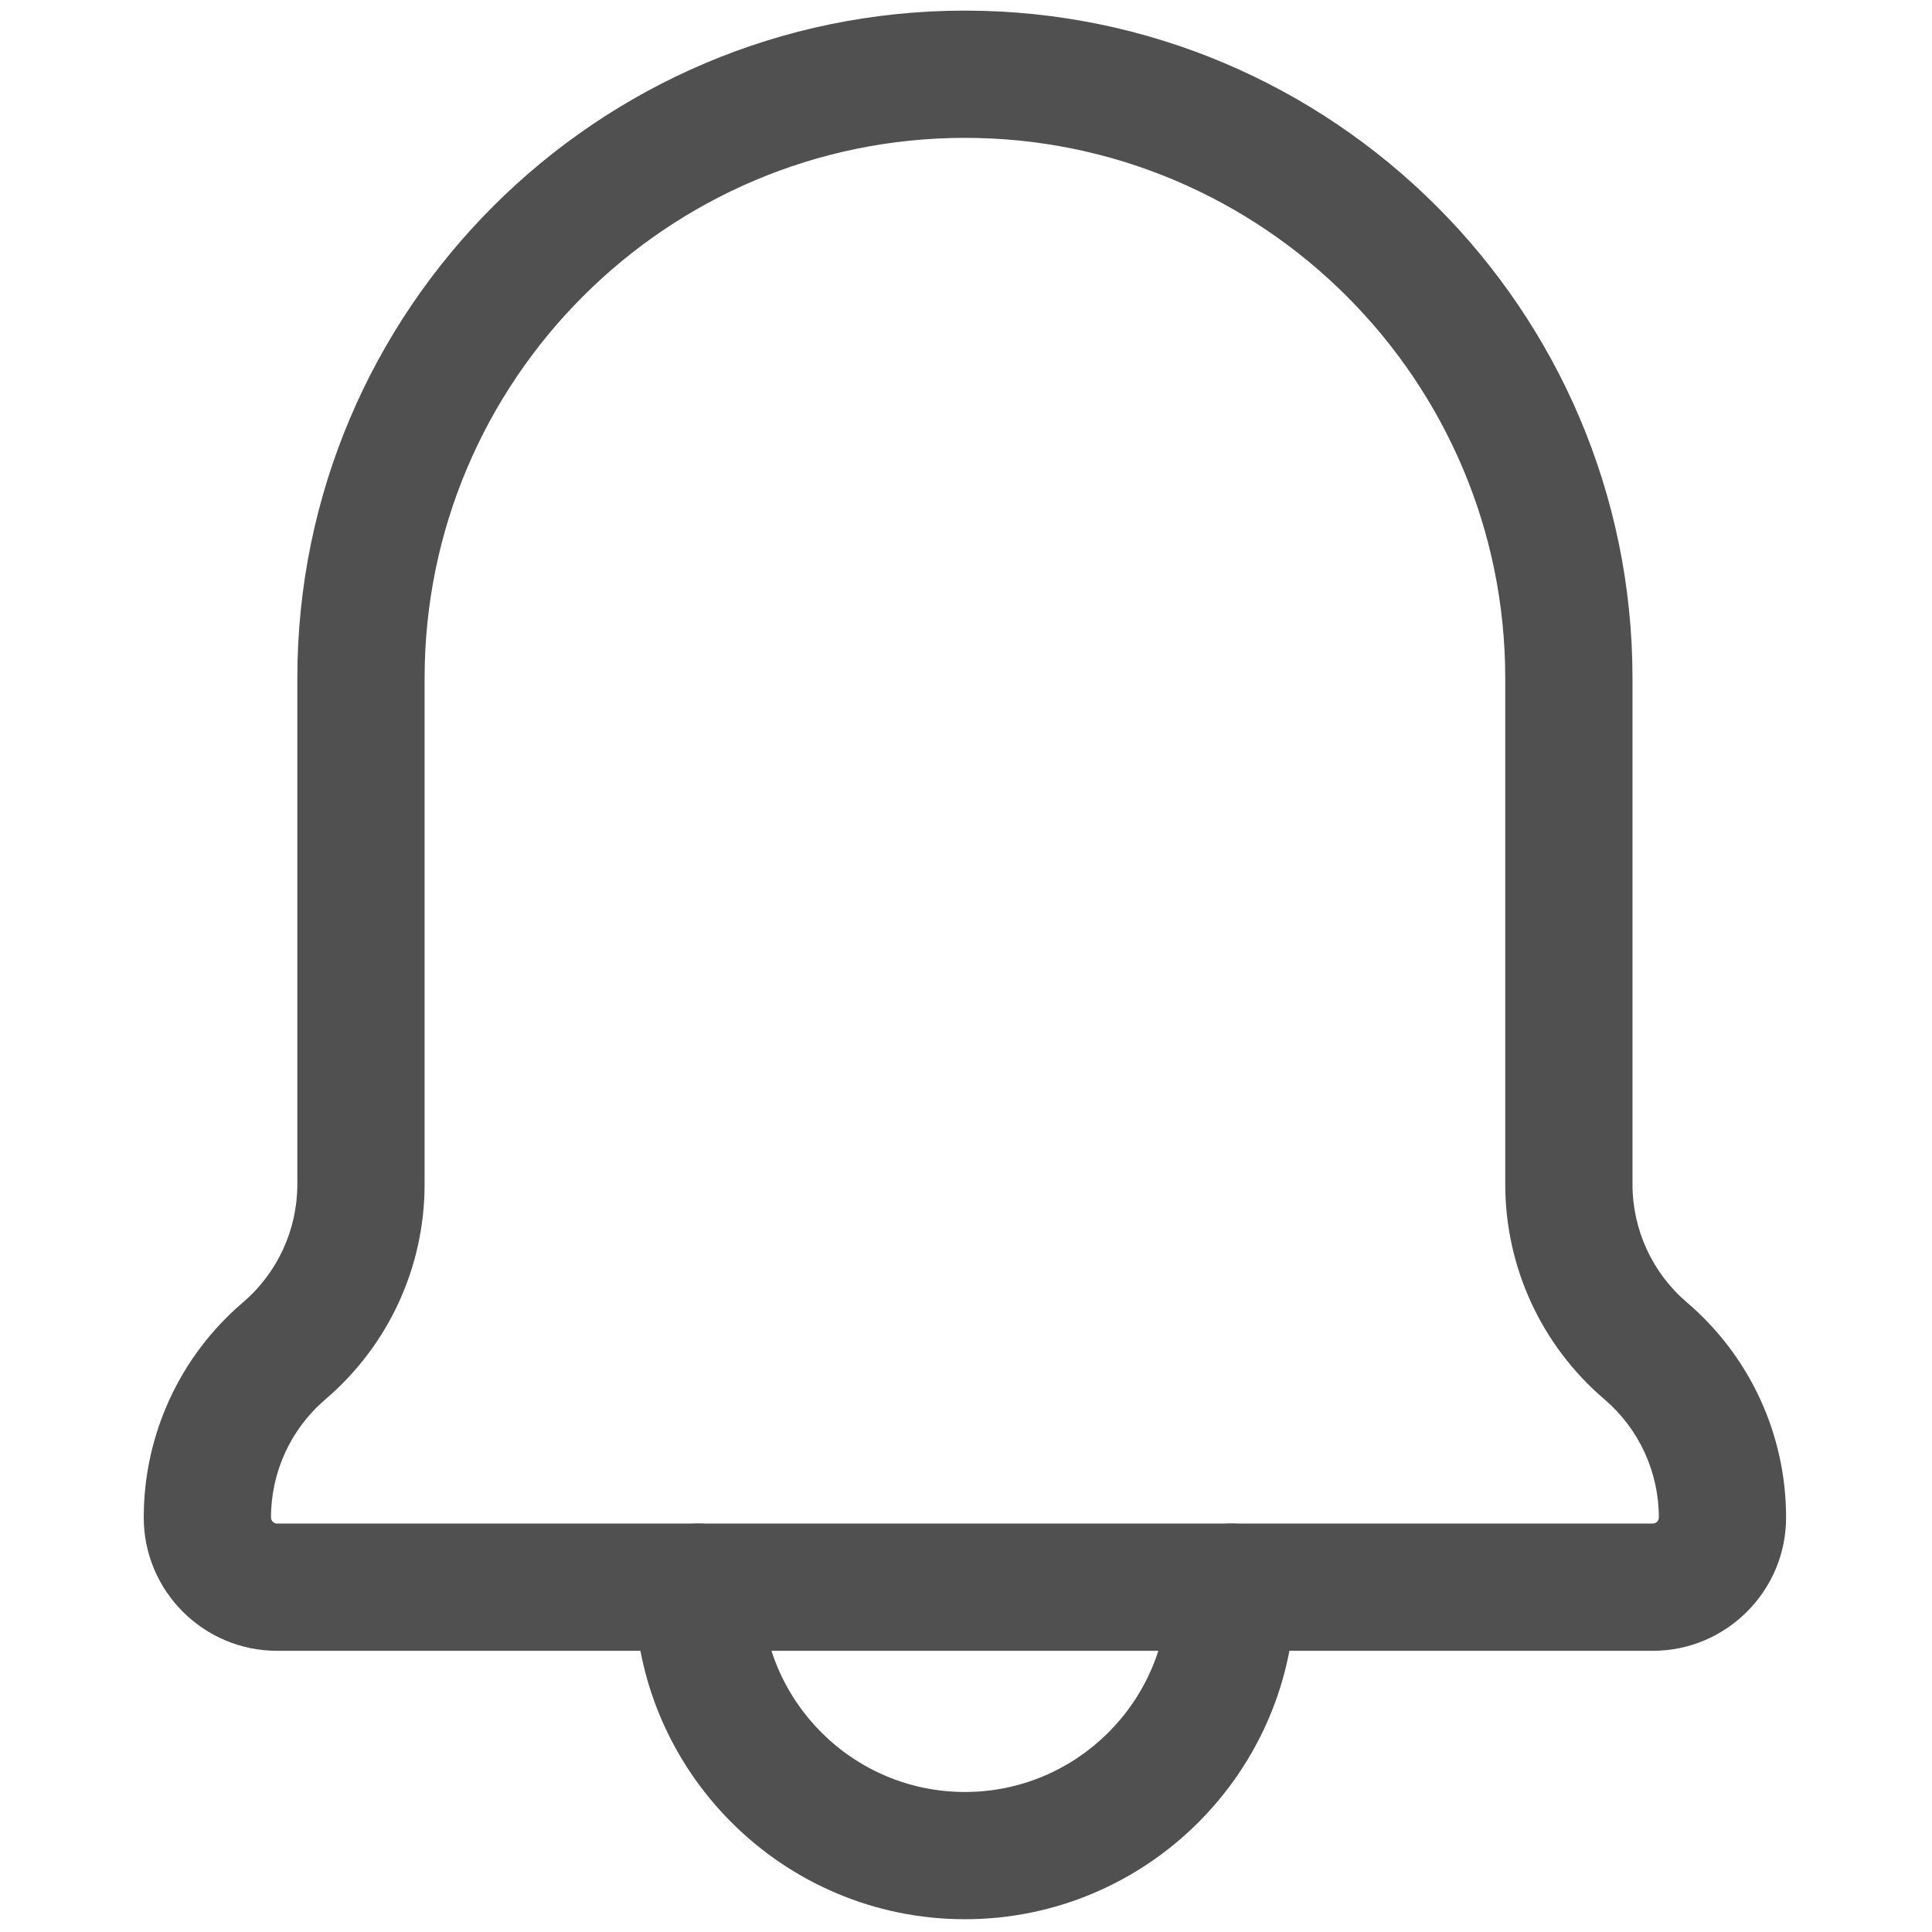 <svg xmlns="http://www.w3.org/2000/svg" xmlns:xlink="http://www.w3.org/1999/xlink" version="1.1" width="256" height="256" viewBox="0 0 256 256" xml:space="preserve">

<defs>
</defs>
<g style="stroke: none; stroke-width: 0; stroke-dasharray: none; stroke-linecap: butt; stroke-linejoin: miter; stroke-miterlimit: 10; fill: none; fill-rule: nonzero; opacity: 1;" transform="translate(1.407 1.407) scale(2.81 2.81)" >
	<path d="M 77.435 77.343 H 12.565 c -3.467 0 -6.288 -2.82 -6.288 -6.287 c 0 -3.905 1.703 -7.601 4.673 -10.138 c 1.634 -1.395 2.57 -3.427 2.57 -5.574 V 31.479 C 13.521 14.122 27.643 0 45 0 s 31.479 14.122 31.479 31.479 v 23.865 c 0 2.147 0.937 4.179 2.57 5.574 c 2.97 2.537 4.673 6.231 4.673 10.138 C 83.722 74.522 80.901 77.343 77.435 77.343 z M 45 6 C 30.951 6 19.521 17.43 19.521 31.479 v 23.865 c 0 3.905 -1.703 7.601 -4.673 10.137 c -1.633 1.396 -2.57 3.427 -2.57 5.575 c 0 0.158 0.129 0.287 0.288 0.287 h 64.869 c 0.158 0 0.287 -0.129 0.287 -0.287 c 0 -2.148 -0.937 -4.181 -2.569 -5.575 c -2.971 -2.537 -4.674 -6.232 -4.674 -10.137 V 31.479 C 70.479 17.43 59.049 6 45 6 z" style="stroke: none; stroke-width: 1; stroke-dasharray: none; stroke-linecap: butt; stroke-linejoin: miter; stroke-miterlimit: 10; fill: #505050; fill-rule: nonzero; opacity: 1;" transform=" matrix(1 0 0 1 0 0) " stroke-linecap="round" />
	<path d="M 45 90 c -8.589 0 -15.576 -6.987 -15.576 -15.576 c 0 -0.055 0.002 -0.133 0.006 -0.199 c 0.062 -1.602 1.38 -2.882 2.998 -2.882 c 1.657 0 3 1.343 3 3 c 0 0.041 -0.001 0.095 -0.004 0.146 C 35.459 79.74 39.742 84 45 84 c 5.259 0 9.541 -4.261 9.576 -9.512 c -0.002 -0.052 -0.004 -0.105 -0.004 -0.146 c 0 -1.657 1.343 -3 3 -3 c 1.618 0 2.938 1.282 2.998 2.886 c 0.003 0.065 0.006 0.143 0.006 0.195 C 60.576 83.013 53.589 90 45 90 z" style="stroke: none; stroke-width: 1; stroke-dasharray: none; stroke-linecap: butt; stroke-linejoin: miter; stroke-miterlimit: 10; fill: #505050; fill-rule: nonzero; opacity: 1;" transform=" matrix(1 0 0 1 0 0) " stroke-linecap="round" />
</g>
</svg>